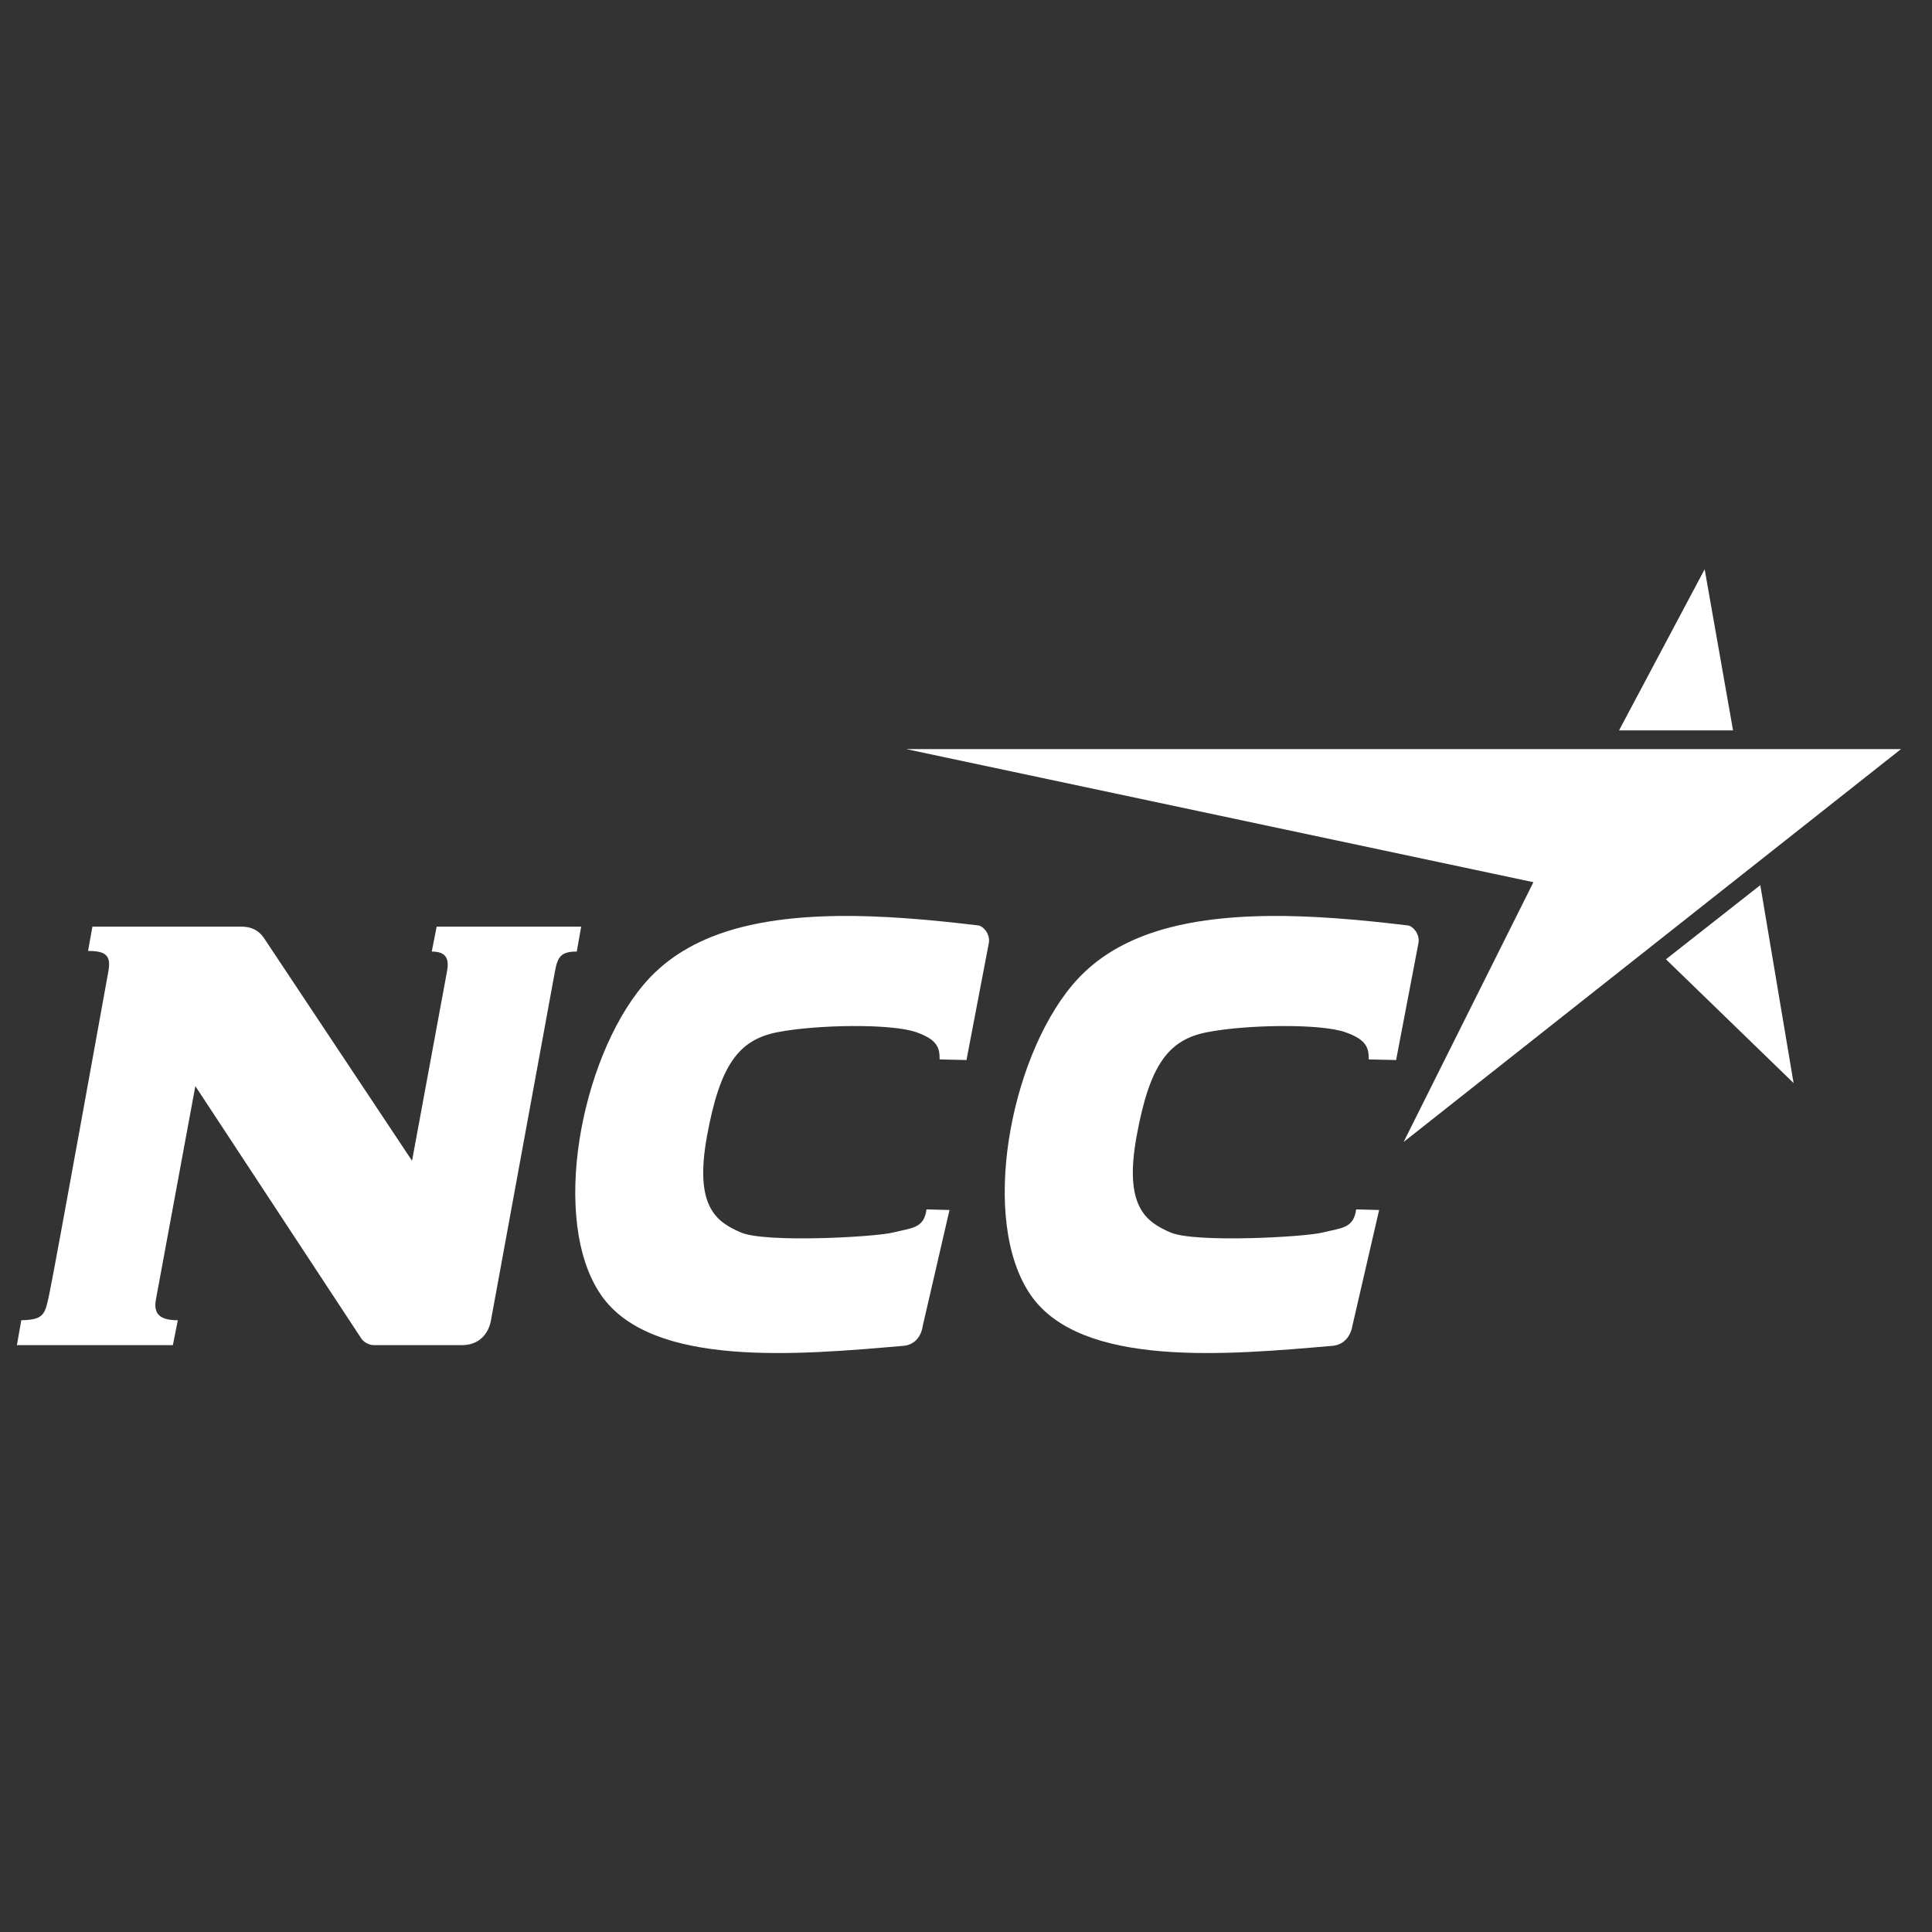 <svg xmlns="http://www.w3.org/2000/svg" xmlns:svgjs="http://svgjs.com/svgjs" xmlns:xlink="http://www.w3.org/1999/xlink" width="288" height="288"><rect width="100%" height="100%" fill="#333333" stroke="none"/><svg xmlns="http://www.w3.org/2000/svg" width="288" height="288" viewBox="0 0 48 20"><g fill="#2d3958" class="color2D3958 svgShape"><path fill="#fff" d="M20.857,8.757 C18.606,8.782 16.984,9.274 15.975,10.48 C14.423,12.337 13.665,16.322 14.928,18.167 C16.181,19.997 19.849,19.662 22.475,19.434 C22.885,19.376 22.924,18.948 22.924,18.948 L23.59,16.062 L23.019,16.047 C22.958,16.532 22.626,16.509 22.189,16.621 C21.753,16.734 19.019,16.884 18.409,16.621 C17.799,16.358 17.243,15.984 17.566,14.221 C17.889,12.457 18.351,11.831 19.32,11.644 C20.29,11.456 22.139,11.426 22.761,11.644 C23.297,11.831 23.345,12.038 23.345,12.321 L24.012,12.336 L24.569,9.42 C24.601,9.187 24.416,9.006 24.311,8.993 C23.029,8.838 21.88,8.746 20.857,8.757 Z M31.531,8.757 C29.281,8.782 27.644,9.274 26.636,10.48 C25.083,12.337 24.339,16.322 25.602,18.167 C26.855,19.997 30.509,19.662 33.135,19.434 C33.545,19.376 33.598,18.948 33.598,18.948 L34.264,16.062 L33.693,16.047 C33.632,16.532 33.3,16.509 32.863,16.621 C32.427,16.734 29.694,16.884 29.083,16.621 C28.474,16.358 27.917,15.984 28.24,14.221 C28.563,12.457 29.025,11.831 29.994,11.644 C30.964,11.456 32.8,11.426 33.421,11.644 C33.958,11.831 34.006,12.038 34.006,12.321 L34.686,12.336 L35.243,9.42 C35.275,9.187 35.09,9.006 34.985,8.993 C33.703,8.838 32.554,8.746 31.531,8.757 Z M2.296,9.022 L2.188,9.626 C2.643,9.626 2.763,9.747 2.691,10.141 C2.691,10.141 1.392,17.339 1.236,18.094 C1.12,18.649 1.113,18.789 0.529,18.801 L0.42,19.419 L4.295,19.419 L4.418,18.801 C4.004,18.801 3.803,18.67 3.874,18.285 L4.853,12.984 L8.959,19.228 C9.024,19.347 9.172,19.419 9.285,19.419 L11.488,19.419 C11.825,19.419 12.143,19.219 12.209,18.742 L13.786,10.141 C13.853,9.776 13.931,9.641 14.33,9.641 L14.439,9.022 L10.849,9.022 L10.727,9.641 C11.073,9.641 11.166,9.808 11.107,10.127 L10.237,14.839 L6.566,9.317 C6.416,9.091 6.216,9.022 5.995,9.022 L2.296,9.022 Z" class="color000 svgShape"/><path fill="#fff" d="M42.352,0.143 L40.224,4.147 L43.057,4.147 L42.352,0.143 Z M22.514,4.611 L38.097,7.918 L34.872,14.373 L47.23,4.611 L22.514,4.611 Z M43.734,7.991 L41.39,9.833 L44.561,12.908 L43.734,7.991 Z" class="color000 svgShape"/></g></svg></svg>
